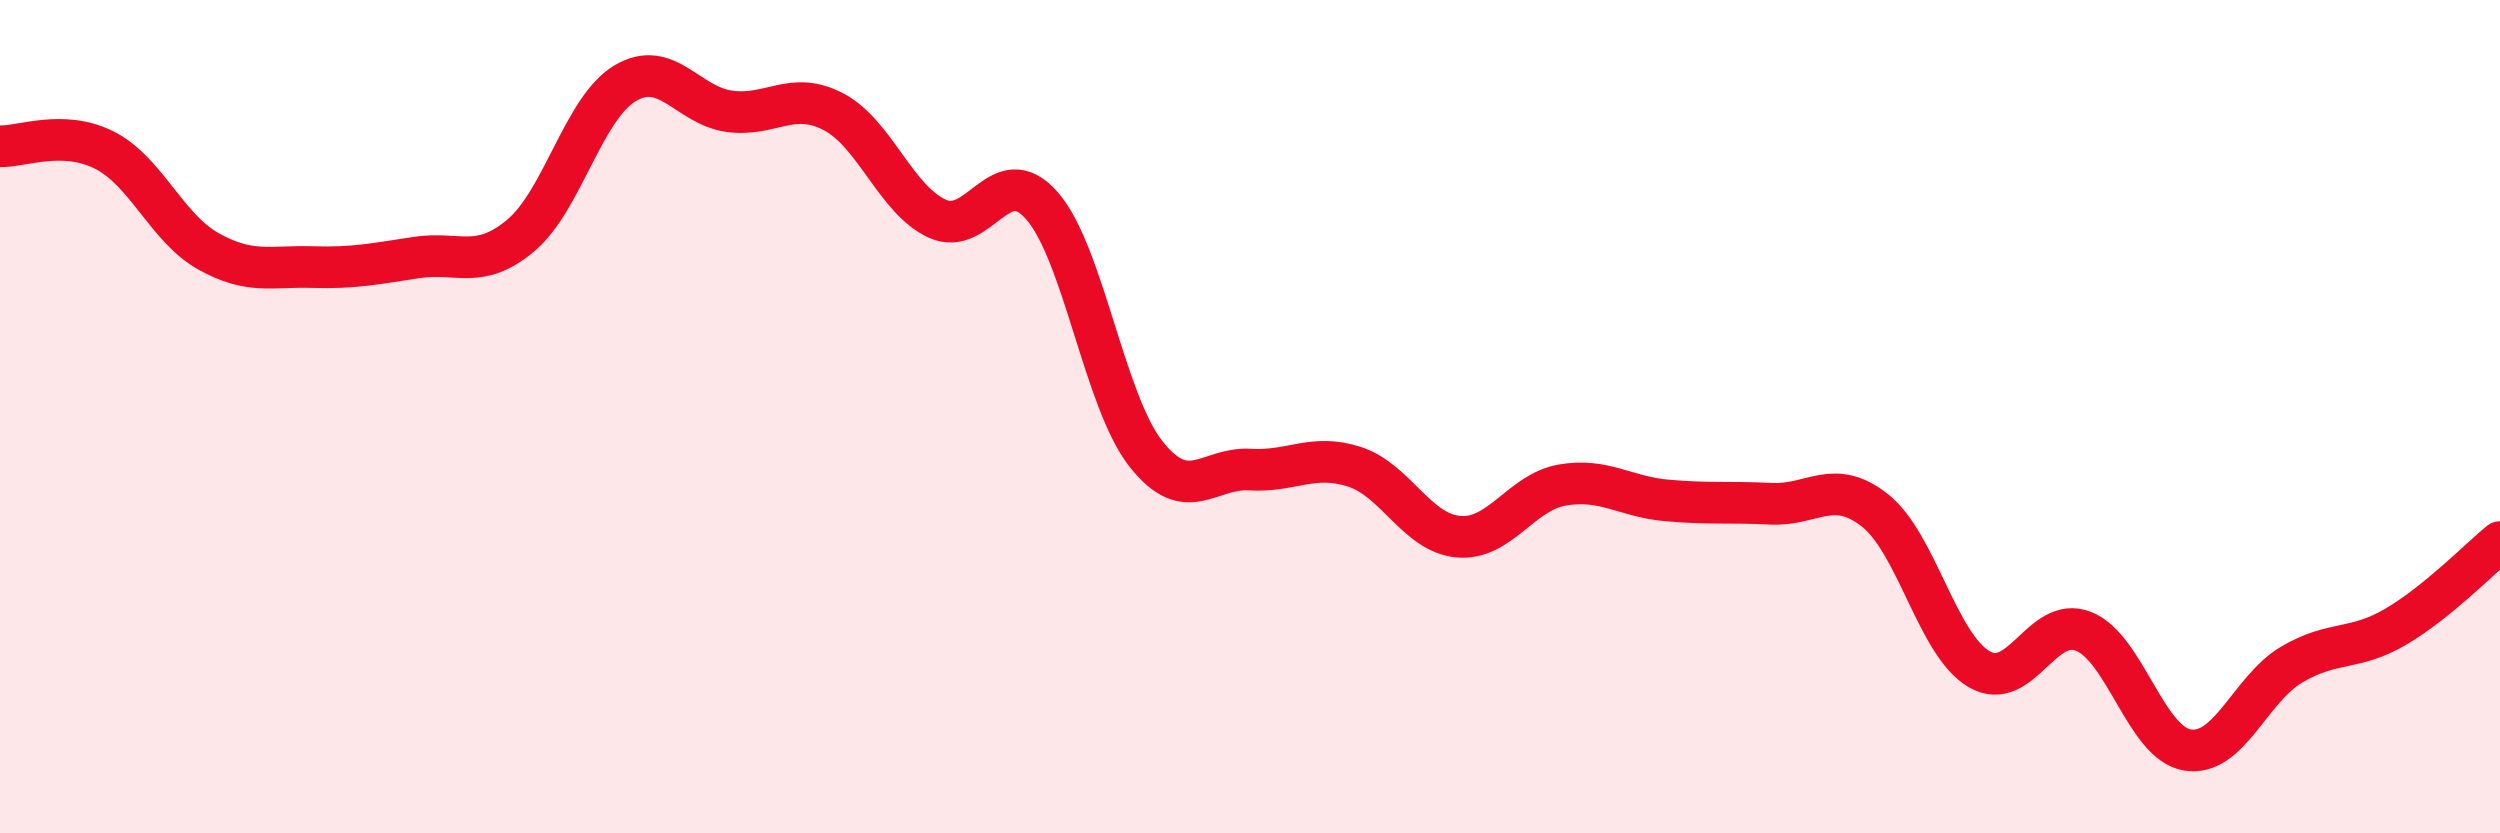 
    <svg width="60" height="20" viewBox="0 0 60 20" xmlns="http://www.w3.org/2000/svg">
      <path
        d="M 0,3.51 C 0.5,3.53 1.5,3.1 2.5,3.6 C 3.5,4.1 4,5.47 5,6.03 C 6,6.59 6.5,6.38 7.5,6.41 C 8.5,6.44 9,6.33 10,6.18 C 11,6.03 11.5,6.49 12.5,5.65 C 13.5,4.81 14,2.6 15,2 C 16,1.4 16.5,2.53 17.5,2.67 C 18.5,2.81 19,2.16 20,2.68 C 21,3.2 21.5,4.8 22.5,5.25 C 23.5,5.7 24,3.8 25,4.93 C 26,6.06 26.5,9.62 27.5,10.89 C 28.5,12.16 29,11.21 30,11.27 C 31,11.33 31.5,10.88 32.5,11.2 C 33.5,11.52 34,12.79 35,12.88 C 36,12.97 36.5,11.81 37.5,11.64 C 38.5,11.47 39,11.92 40,12.01 C 41,12.1 41.5,12.04 42.5,12.09 C 43.5,12.14 44,11.46 45,12.25 C 46,13.04 46.5,15.48 47.5,16.06 C 48.5,16.64 49,14.76 50,15.15 C 51,15.54 51.5,17.84 52.5,18 C 53.5,18.16 54,16.54 55,15.95 C 56,15.36 56.5,15.63 57.5,15.04 C 58.5,14.45 59.5,13.42 60,13.01L60 20L0 20Z"
        fill="#EB0A25"
        opacity="0.1"
        stroke-linecap="round"
        stroke-linejoin="round"
      />
      <path
        d="M 0,3.51 C 0.5,3.53 1.5,3.1 2.5,3.6 C 3.5,4.1 4,5.47 5,6.03 C 6,6.59 6.5,6.38 7.5,6.41 C 8.5,6.44 9,6.33 10,6.18 C 11,6.03 11.5,6.49 12.5,5.65 C 13.5,4.81 14,2.6 15,2 C 16,1.4 16.5,2.53 17.5,2.67 C 18.5,2.81 19,2.16 20,2.68 C 21,3.2 21.5,4.8 22.5,5.25 C 23.5,5.7 24,3.8 25,4.93 C 26,6.06 26.5,9.62 27.5,10.89 C 28.5,12.16 29,11.21 30,11.27 C 31,11.33 31.5,10.88 32.5,11.2 C 33.5,11.52 34,12.79 35,12.88 C 36,12.97 36.5,11.81 37.5,11.64 C 38.5,11.47 39,11.92 40,12.01 C 41,12.1 41.5,12.04 42.5,12.09 C 43.5,12.14 44,11.46 45,12.25 C 46,13.04 46.5,15.48 47.5,16.06 C 48.5,16.64 49,14.76 50,15.15 C 51,15.54 51.5,17.84 52.5,18 C 53.5,18.16 54,16.54 55,15.95 C 56,15.36 56.5,15.63 57.5,15.04 C 58.5,14.45 59.5,13.42 60,13.01"
        stroke="#EB0A25"
        stroke-width="1"
        fill="none"
        stroke-linecap="round"
        stroke-linejoin="round"
      />
    </svg>
  